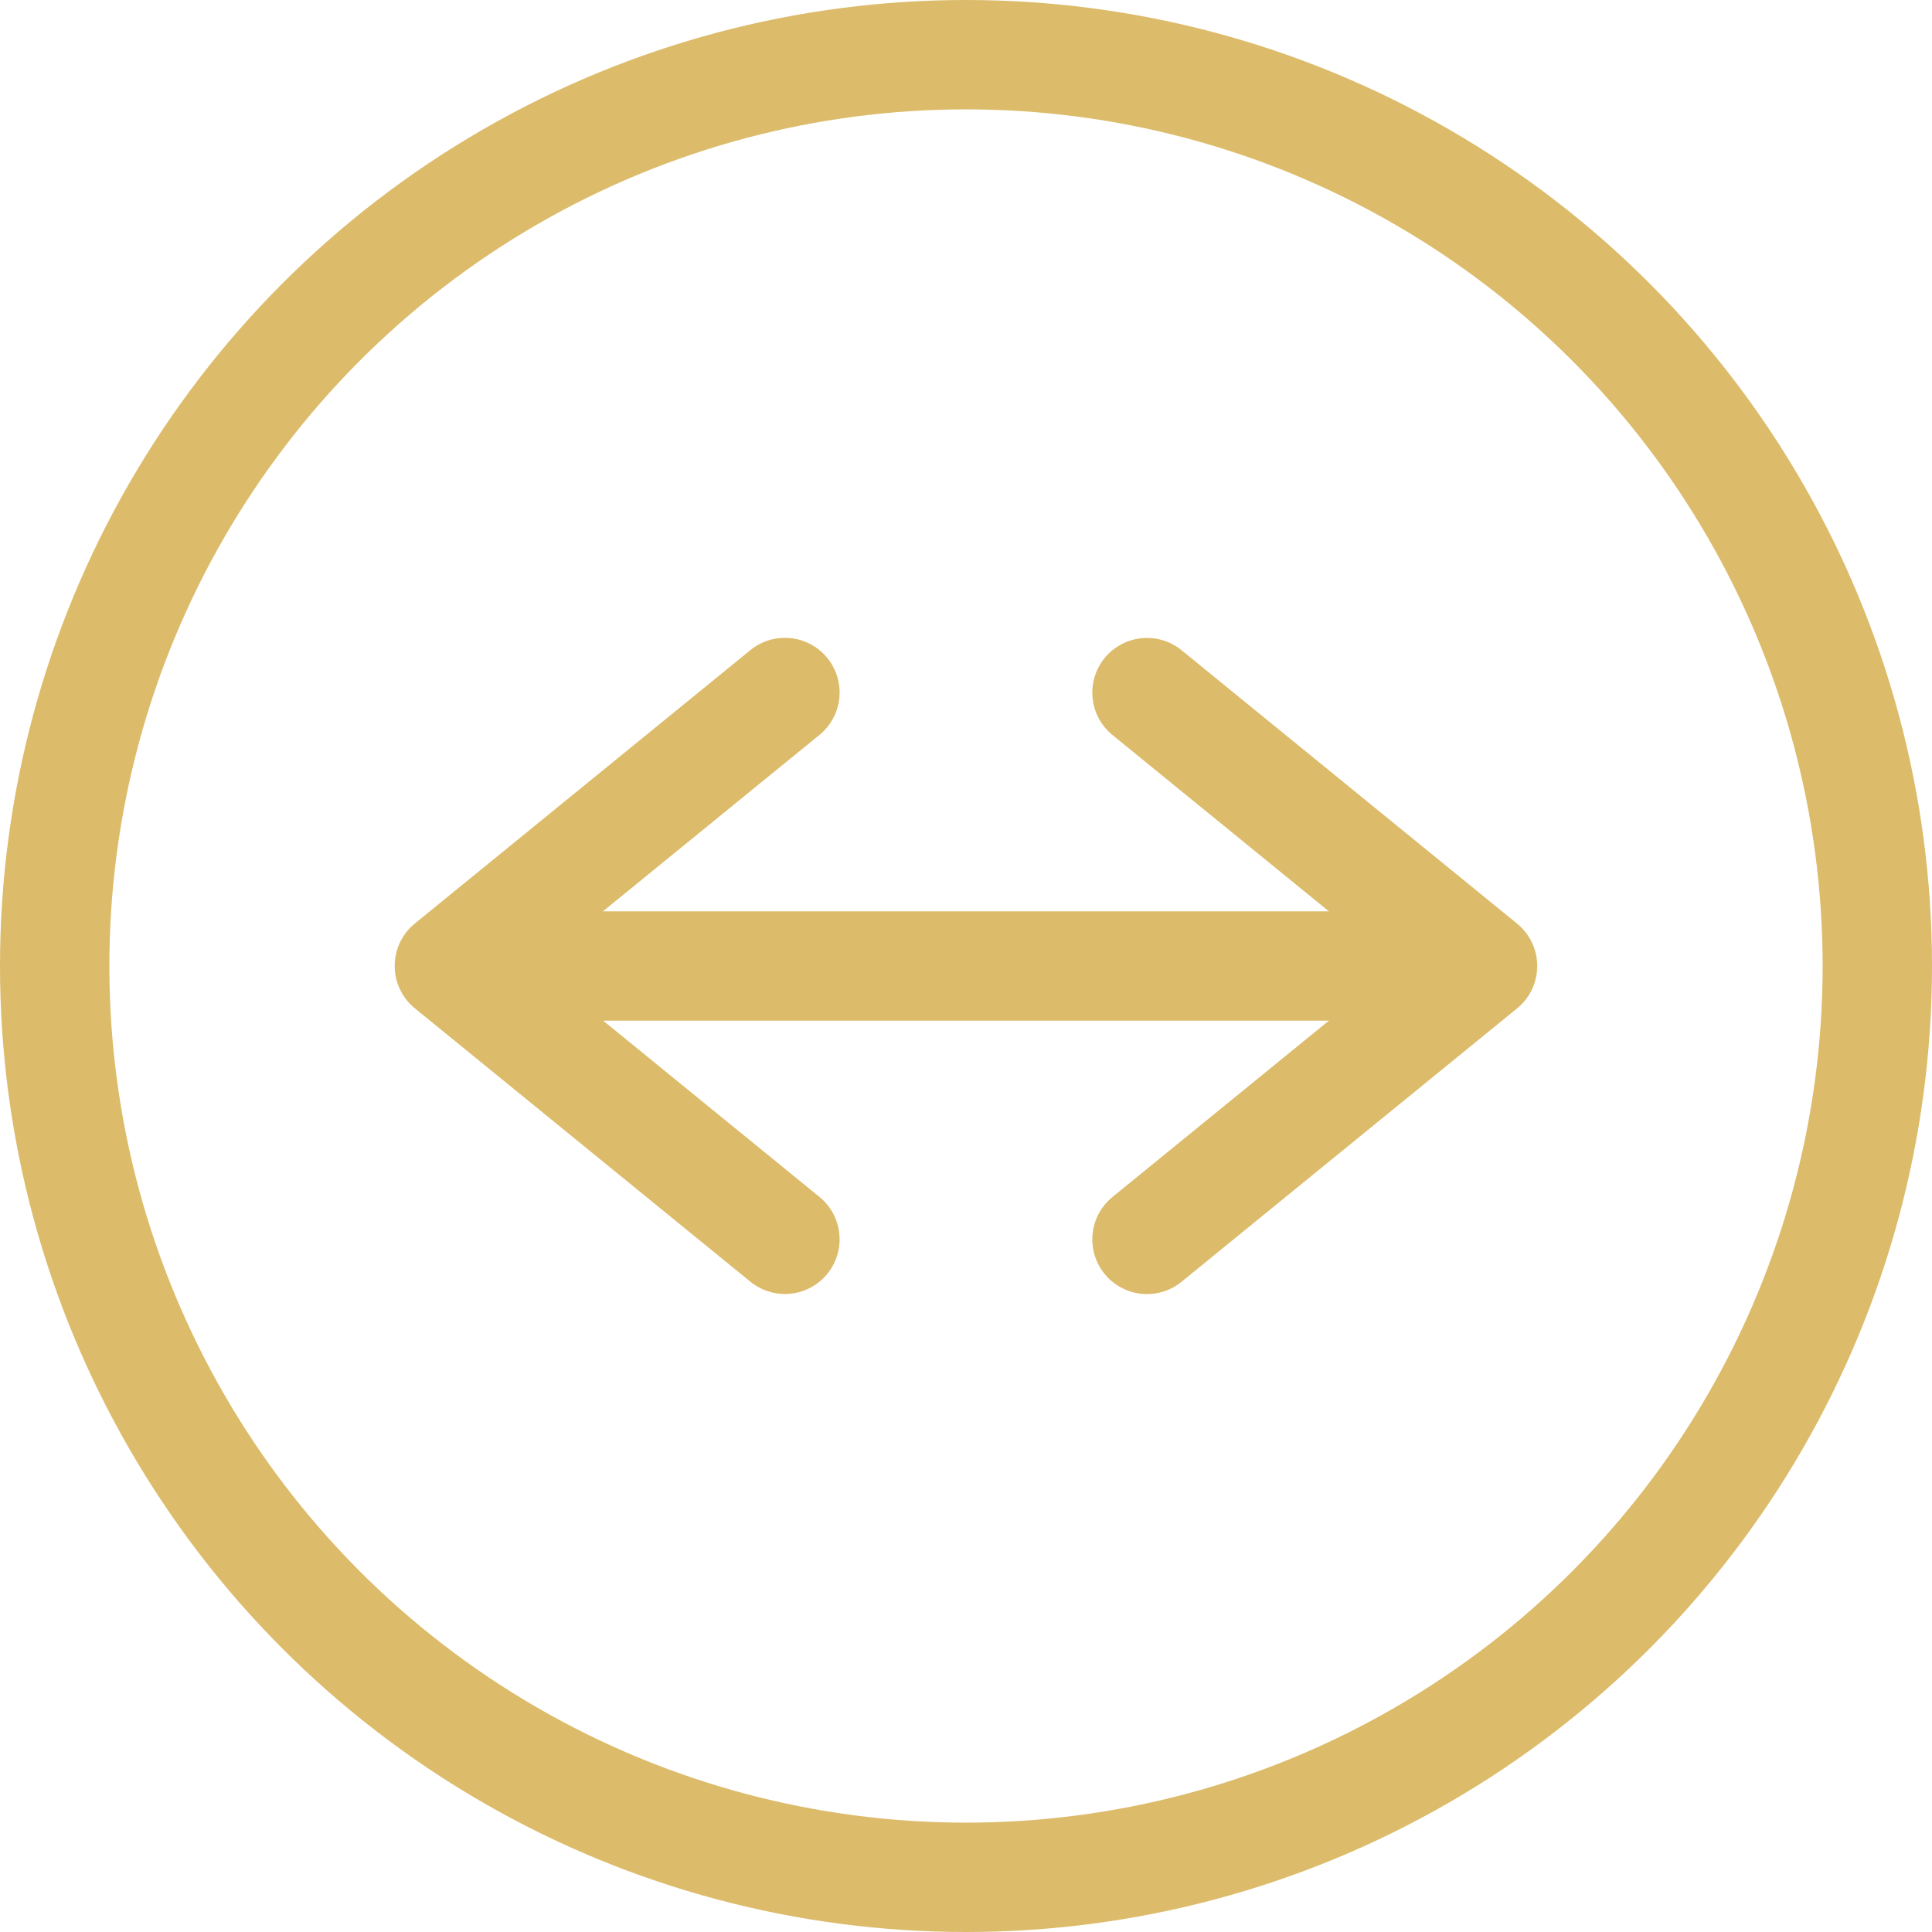 <svg xmlns="http://www.w3.org/2000/svg" width="21.2" height="21.2" viewBox="0 0 21.2 21.2">
  <g id="length" transform="translate(-1559.4 -551.4)">
    <circle id="Ellipse_105" data-name="Ellipse 105" cx="10" cy="10" r="10" transform="translate(1560 552)" fill="none" stroke="#dcbb6a" stroke-linecap="round" stroke-linejoin="round" stroke-miterlimit="10" stroke-width="1.2"/>
    <g id="Group_716" data-name="Group 716" transform="translate(1571.986 559)">
      <path id="Path_2394" data-name="Path 2394" d="M1577.694,569.51l3.682-3-3.682-3" transform="translate(-1577.694 -563.51)" fill="none" stroke="#dcbb6a" stroke-linecap="round" stroke-linejoin="round" stroke-miterlimit="10" stroke-width="1.2"/>
    </g>
    <g id="Group_718" data-name="Group 718" transform="translate(1564.331 559)">
      <path id="Path_2394-2" data-name="Path 2394" d="M1581.376,569.509l-3.682-3,3.682-3" transform="translate(-1577.694 -563.51)" fill="none" stroke="#dcbb6a" stroke-linecap="round" stroke-linejoin="round" stroke-miterlimit="10" stroke-width="1.2"/>
    </g>
    <line id="Line_16" data-name="Line 16" x2="10" transform="translate(1564.925 562)" fill="none" stroke="#dcbb6a" stroke-linecap="round" stroke-miterlimit="10" stroke-width="1.2"/>
  </g>
</svg>
